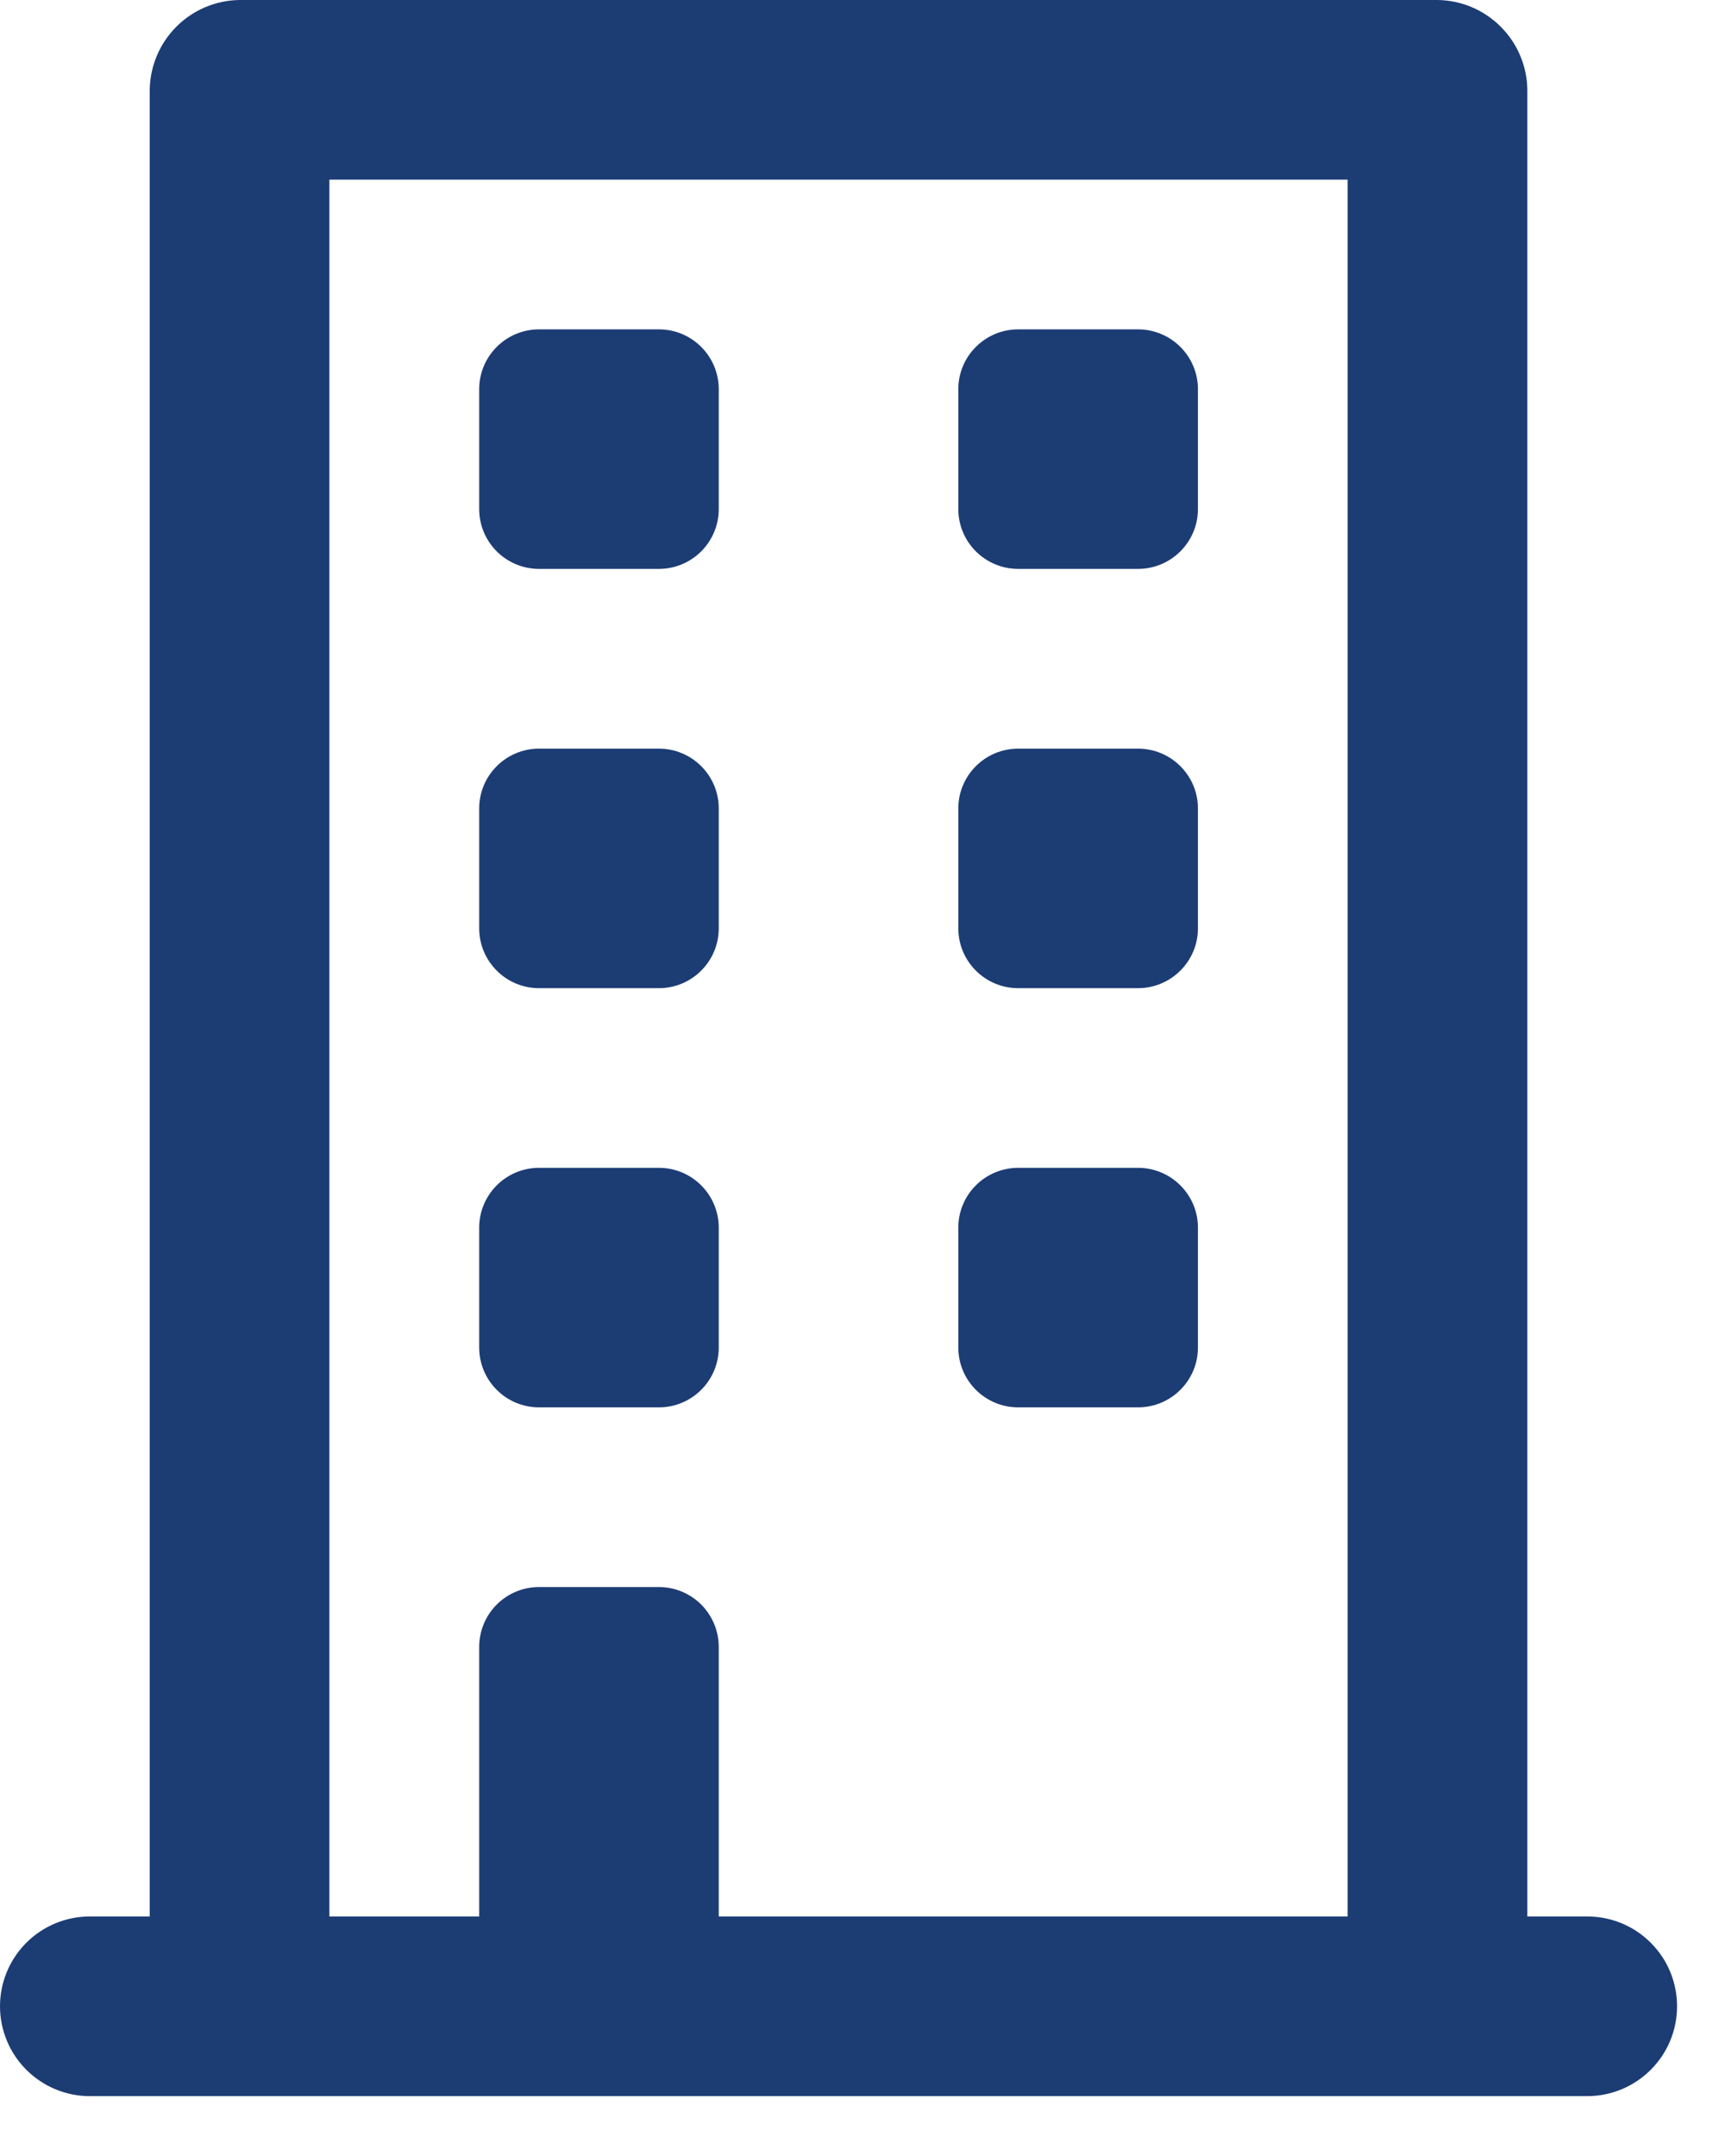 <?xml version="1.0" encoding="utf-8"?>
<svg xmlns="http://www.w3.org/2000/svg" fill="none" height="100%" overflow="visible" preserveAspectRatio="none" style="display: block;" viewBox="0 0 24 30" width="100%">
<g id="Group 142">
<path d="M9.167 4.583H7.5C7.04 4.583 6.667 4.956 6.667 5.416V7.083C6.667 7.543 7.04 7.916 7.5 7.916H9.167C9.627 7.916 10 7.543 10 7.083V5.416C10 4.956 9.627 4.583 9.167 4.583Z" fill="#1C3C74" id="Vector"/>
<path d="M15.833 4.583H14.167C13.706 4.583 13.333 4.956 13.333 5.416V7.083C13.333 7.543 13.706 7.916 14.167 7.916H15.833C16.293 7.916 16.667 7.543 16.667 7.083V5.416C16.667 4.956 16.293 4.583 15.833 4.583Z" fill="#1C3C74" id="Vector_2"/>
<path d="M9.167 10.417H7.5C7.04 10.417 6.667 10.79 6.667 11.25V12.917C6.667 13.377 7.04 13.75 7.5 13.75H9.167C9.627 13.75 10 13.377 10 12.917V11.25C10 10.79 9.627 10.417 9.167 10.417Z" fill="#1C3C74" id="Vector_3"/>
<path d="M15.833 10.417H14.167C13.706 10.417 13.333 10.79 13.333 11.25V12.917C13.333 13.377 13.706 13.75 14.167 13.75H15.833C16.293 13.75 16.667 13.377 16.667 12.917V11.25C16.667 10.79 16.293 10.417 15.833 10.417Z" fill="#1C3C74" id="Vector_4"/>
<path d="M9.167 16.25H7.5C7.04 16.25 6.667 16.623 6.667 17.083V18.75C6.667 19.21 7.04 19.583 7.5 19.583H9.167C9.627 19.583 10 19.21 10 18.75V17.083C10 16.623 9.627 16.25 9.167 16.25Z" fill="#1C3C74" id="Vector_5"/>
<path d="M15.833 16.25H14.167C13.706 16.25 13.333 16.623 13.333 17.083V18.75C13.333 19.21 13.706 19.583 14.167 19.583H15.833C16.293 19.583 16.667 19.21 16.667 18.75V17.083C16.667 16.623 16.293 16.25 15.833 16.25Z" fill="#1C3C74" id="Vector_6"/>
<path d="M22.083 26.667H21.25V1.25C21.246 0.92 21.113 0.604 20.879 0.371C20.646 0.137 20.33 0.004 20 0H3.333C3.003 0.004 2.688 0.137 2.454 0.371C2.221 0.604 2.088 0.92 2.083 1.25V26.667H1.25C0.918 26.667 0.601 26.798 0.366 27.033C0.132 27.267 0 27.585 0 27.917C0 28.248 0.132 28.566 0.366 28.8C0.601 29.035 0.918 29.167 1.25 29.167H22.083C22.415 29.167 22.733 29.035 22.967 28.8C23.202 28.566 23.333 28.248 23.333 27.917C23.333 27.585 23.202 27.267 22.967 27.033C22.733 26.798 22.415 26.667 22.083 26.667ZM18.75 26.667H10V22.917C10 22.696 9.912 22.484 9.756 22.327C9.6 22.171 9.388 22.083 9.167 22.083H7.5C7.279 22.083 7.067 22.171 6.911 22.327C6.754 22.484 6.667 22.696 6.667 22.917V26.667H4.583V2.5H18.75V26.667Z" fill="#1C3C74" id="Vector_7"/>
</g>
</svg>